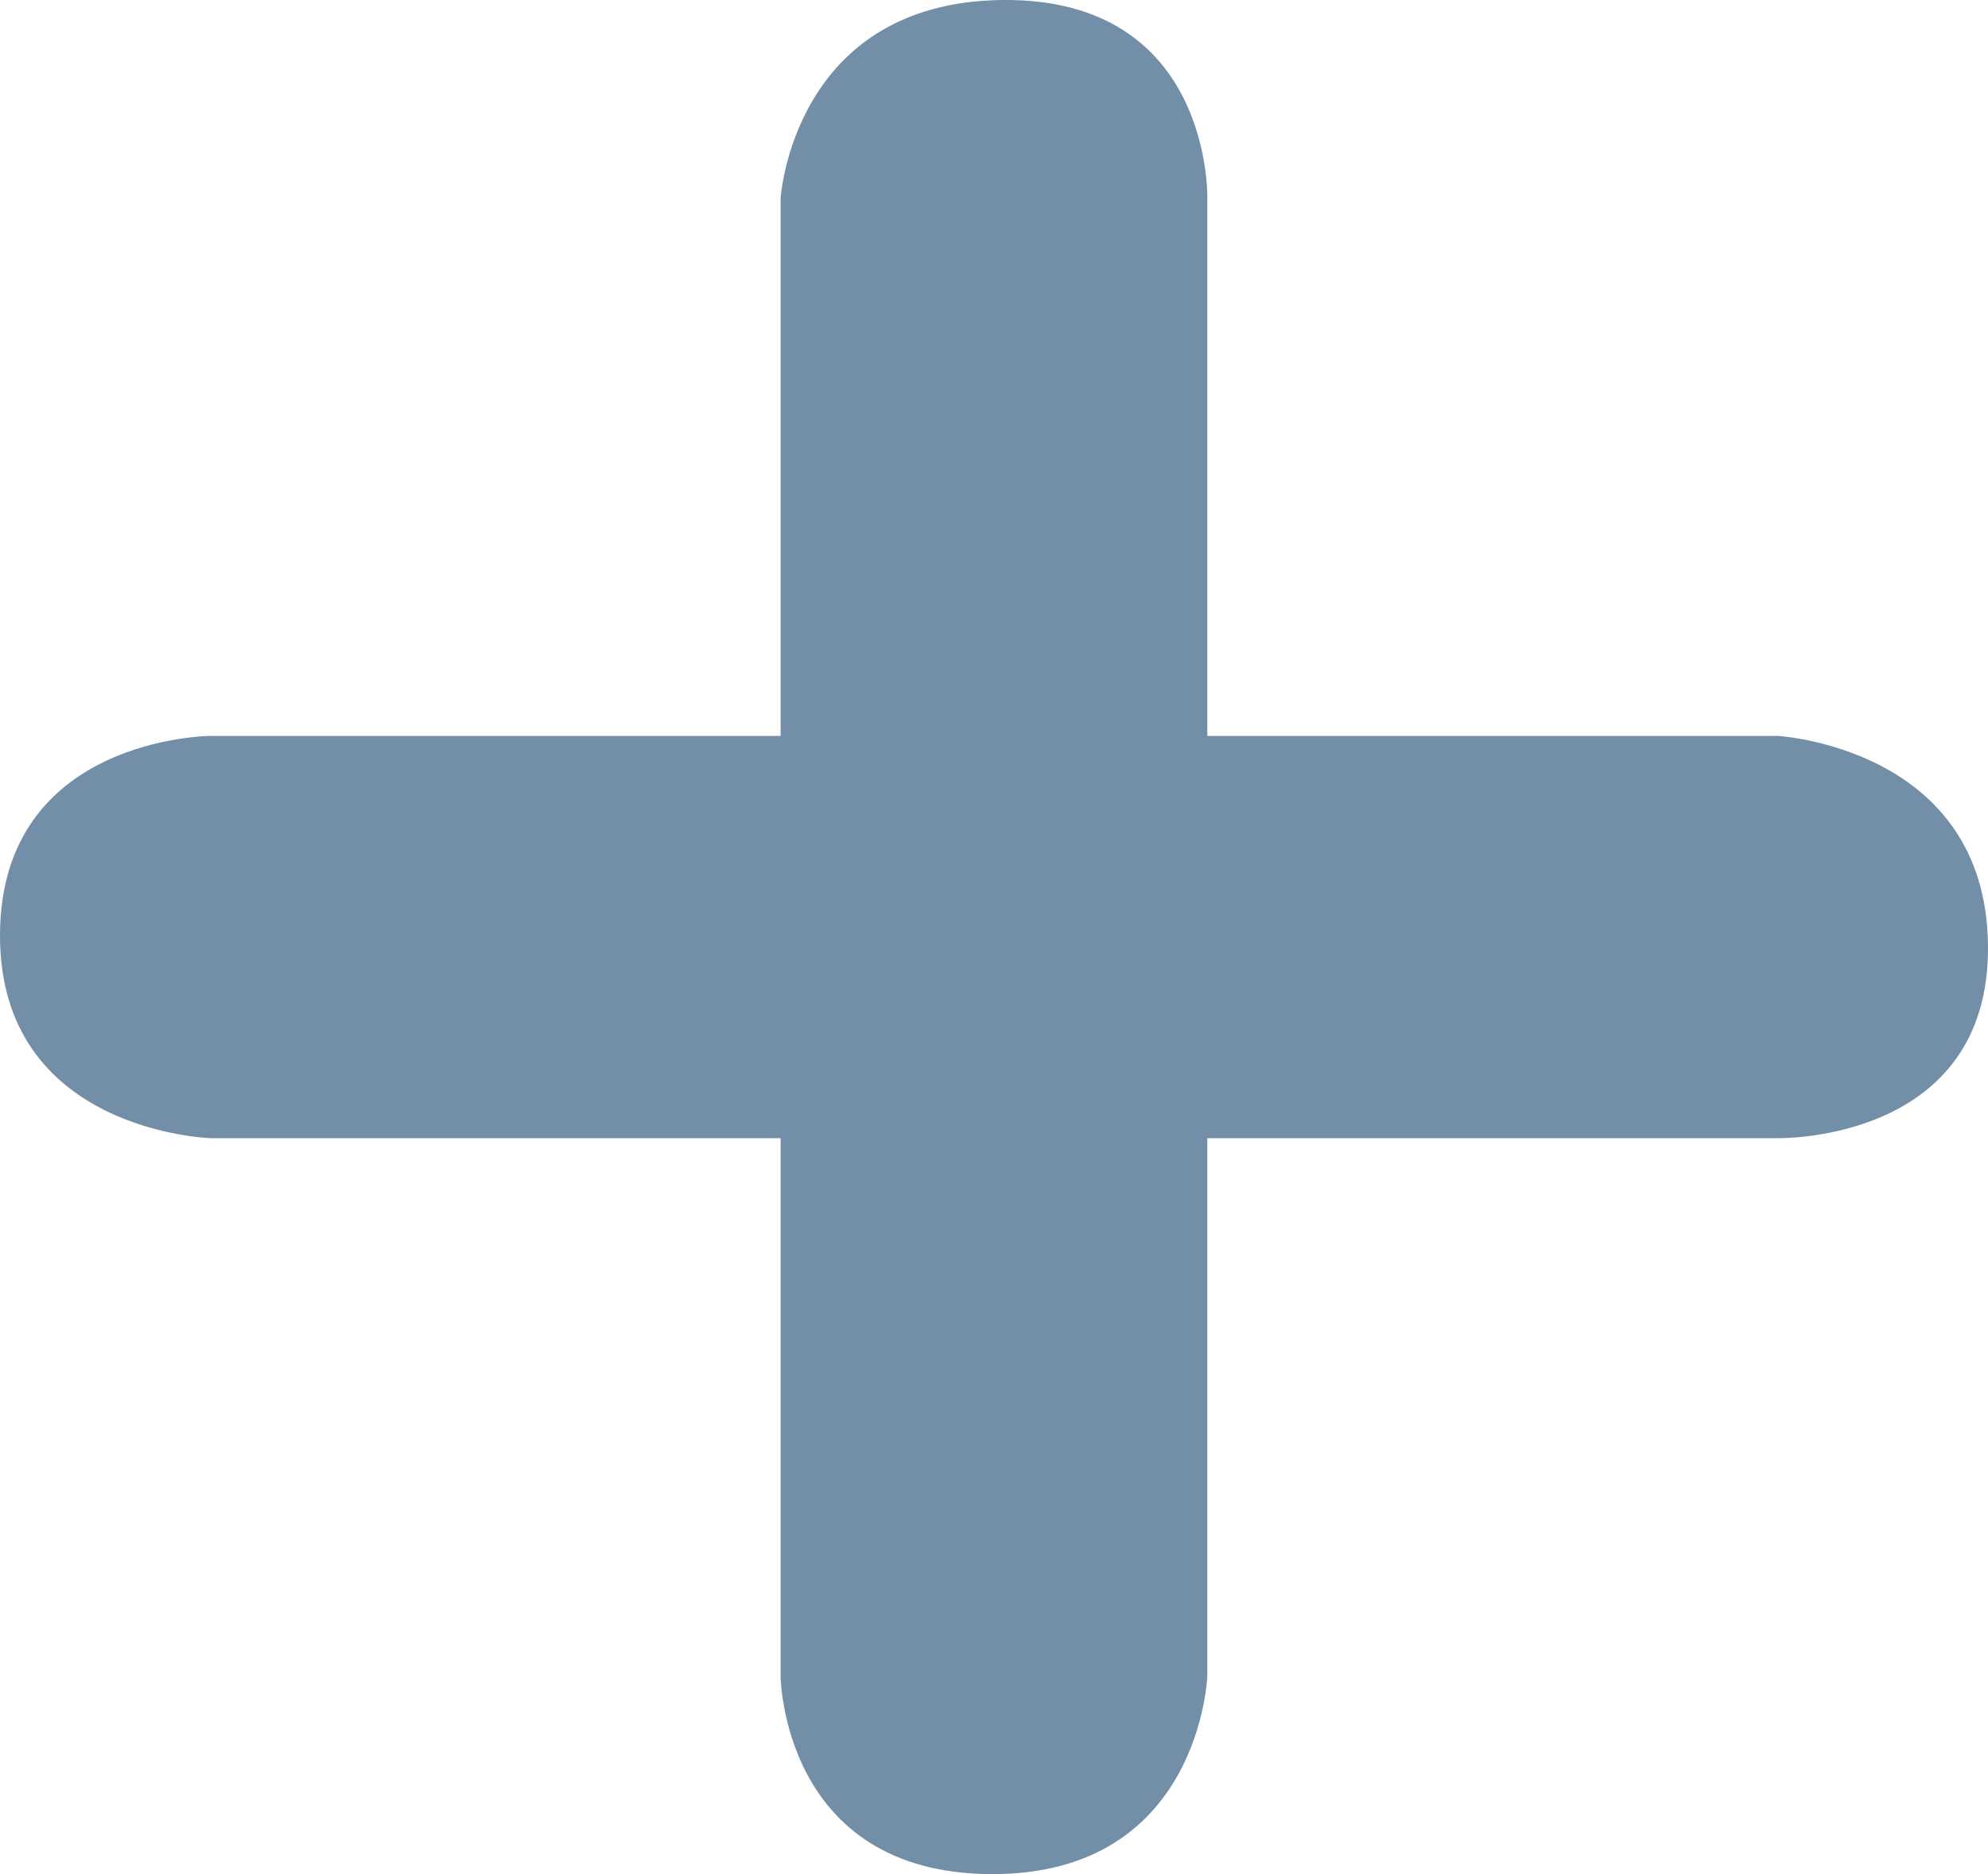 <svg xmlns="http://www.w3.org/2000/svg" width="35" height="33" viewBox="0 0 35 33" fill="none"><path d="M31.295 12.958H21.256V3.494C21.256 3.494 21.348 -0.036 17.652 0C13.957 0.037 13.743 3.494 13.743 3.494V12.958H3.705C3.705 12.958 0.017 12.975 6.1508e-05 16.452C-0.017 19.93 3.705 20.041 3.705 20.041H13.743V29.506C13.743 29.506 13.761 32.984 17.449 33C21.138 33.016 21.256 29.506 21.256 29.506V20.041H31.295C31.295 20.041 35.039 20.128 35 16.643C34.961 13.159 31.295 12.958 31.295 12.958Z" fill="#738FA8"></path></svg>